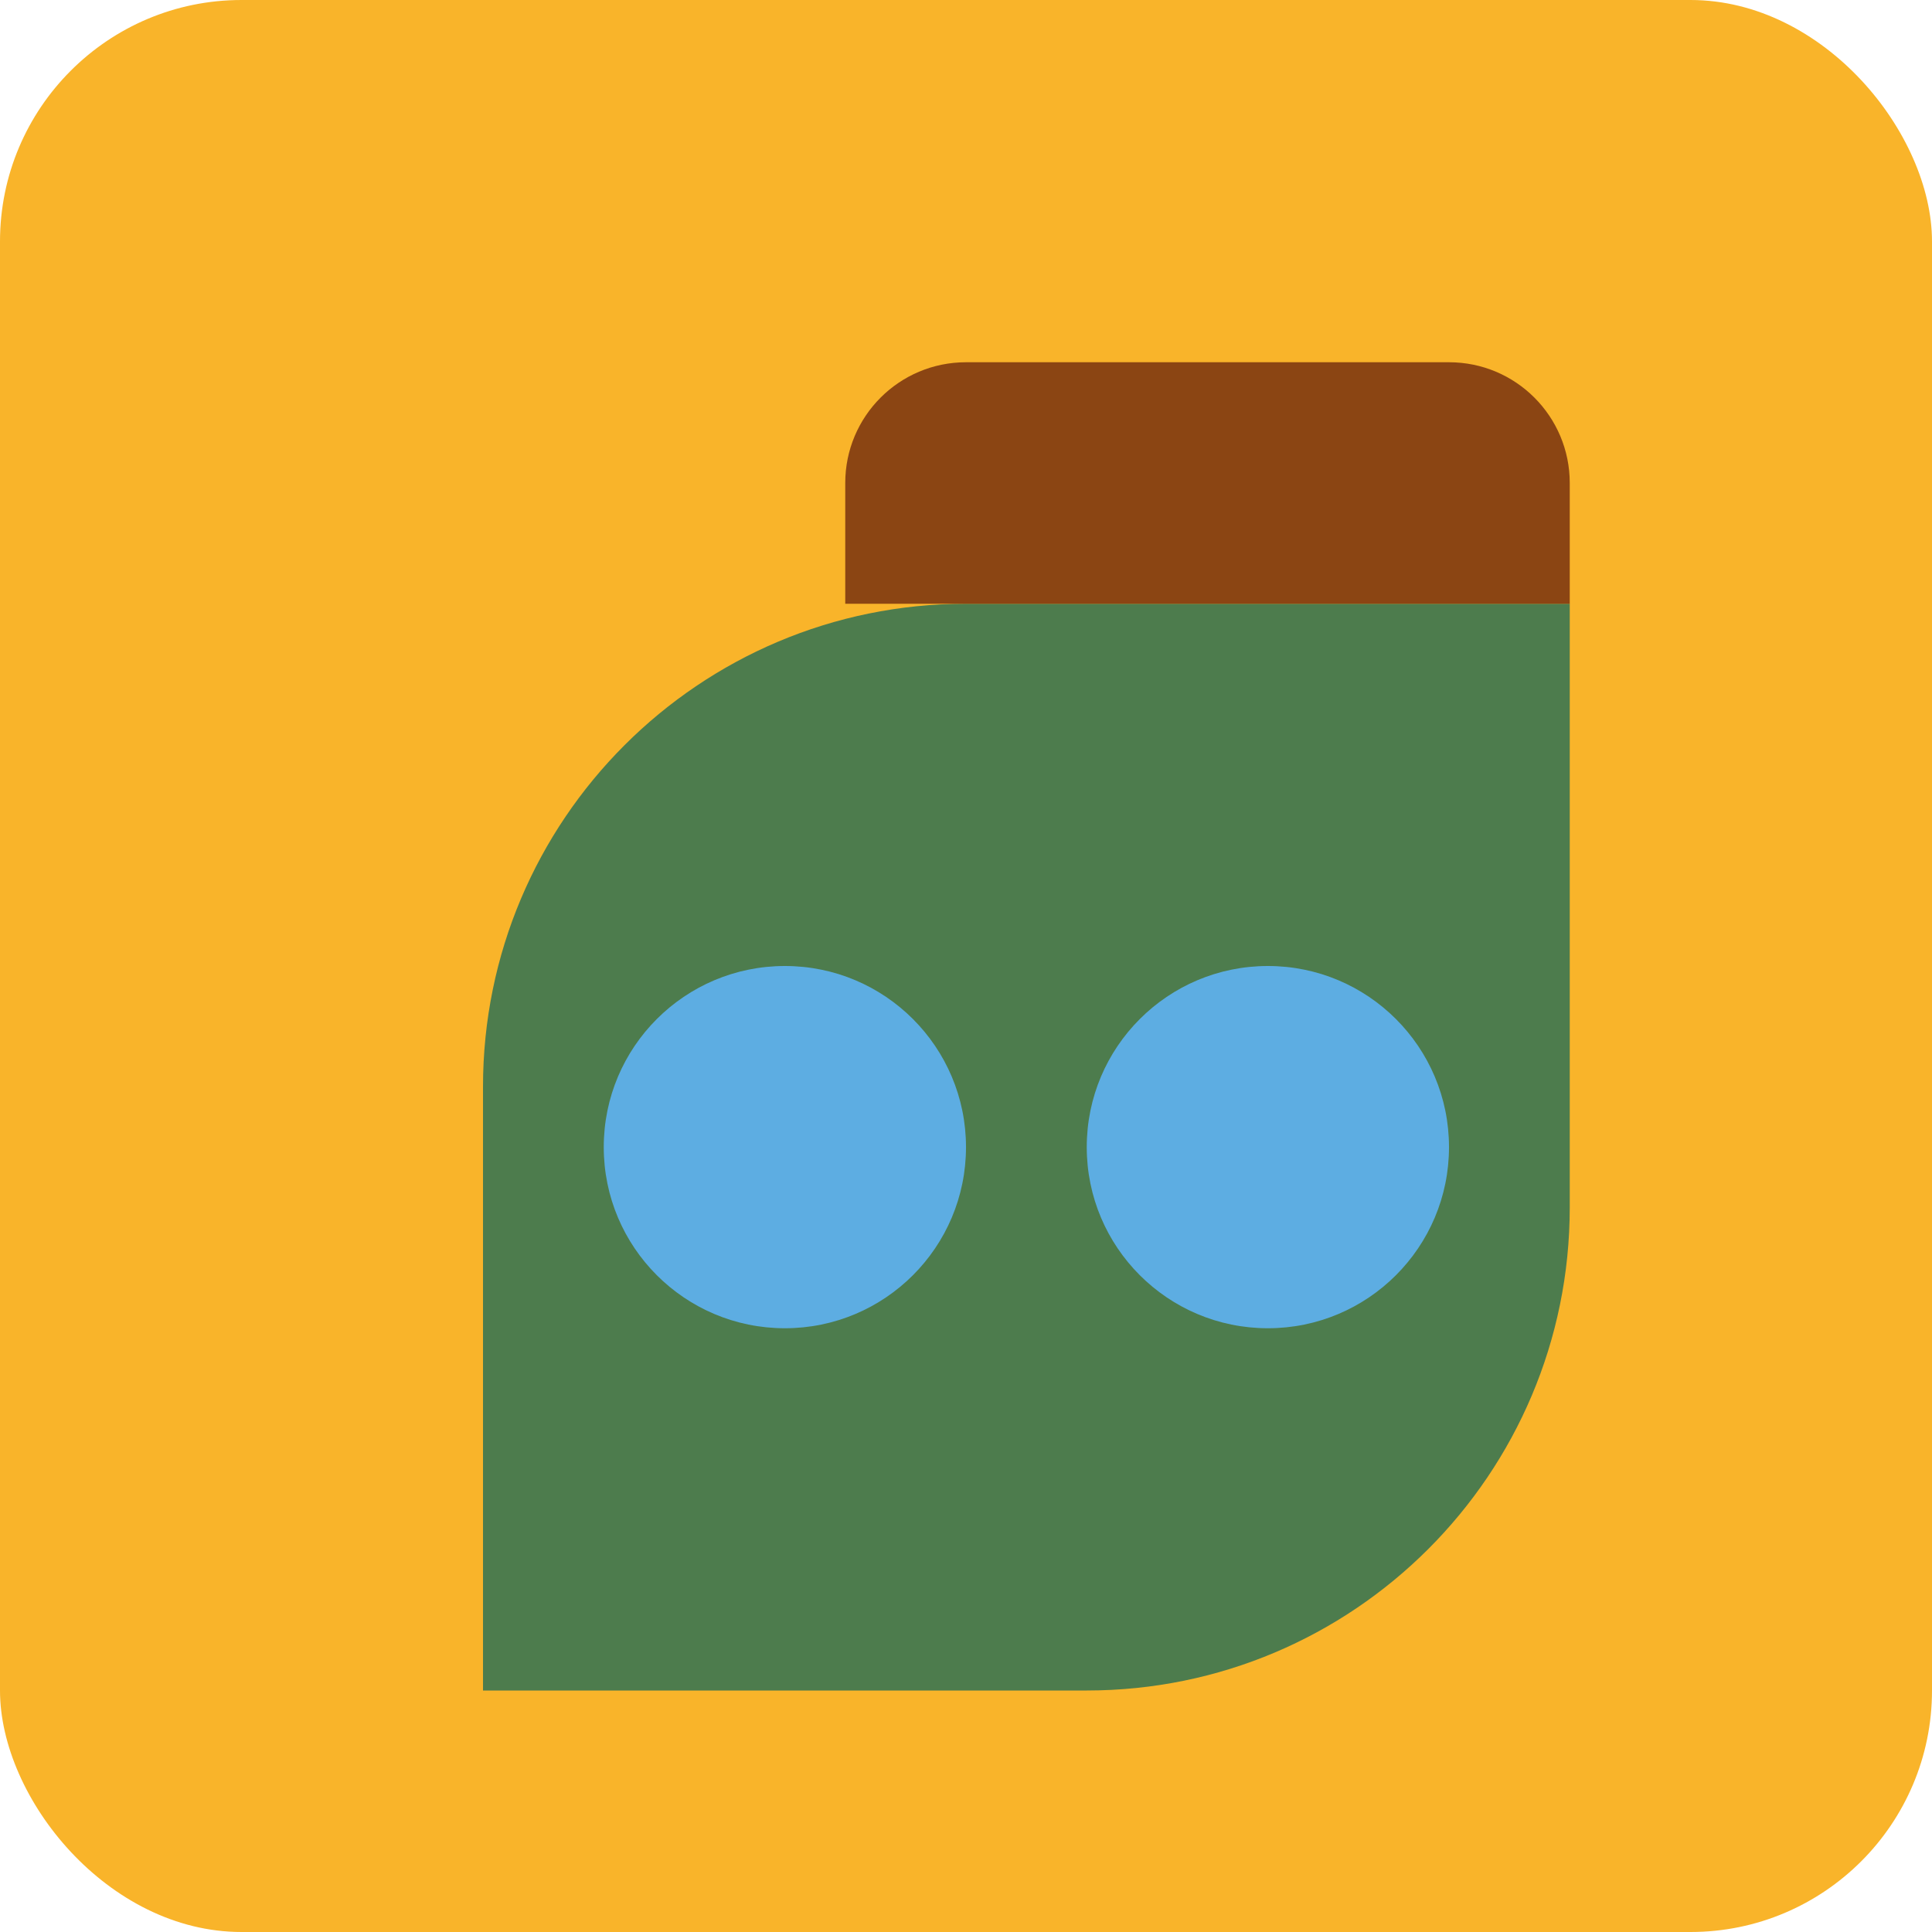 <svg width="32" height="32" viewBox="0 0 32 32" fill="none" xmlns="http://www.w3.org/2000/svg">
  <rect width="32" height="32" rx="4" fill="#F9B42A"/>
  <path d="M26 20C26 24.418 22.418 28 18 28H8V18C8 13.582 11.582 10 16 10H26V20Z" fill="#4D7C4D"/>
  <circle cx="13" cy="19" r="3" fill="#5DADE2"/>
  <circle cx="21" cy="19" r="3" fill="#5DADE2"/>
  <path d="M14 8C14 6.895 14.895 6 16 6H24C25.105 6 26 6.895 26 8V10H14V8Z" fill="#8B4513"/>
</svg>